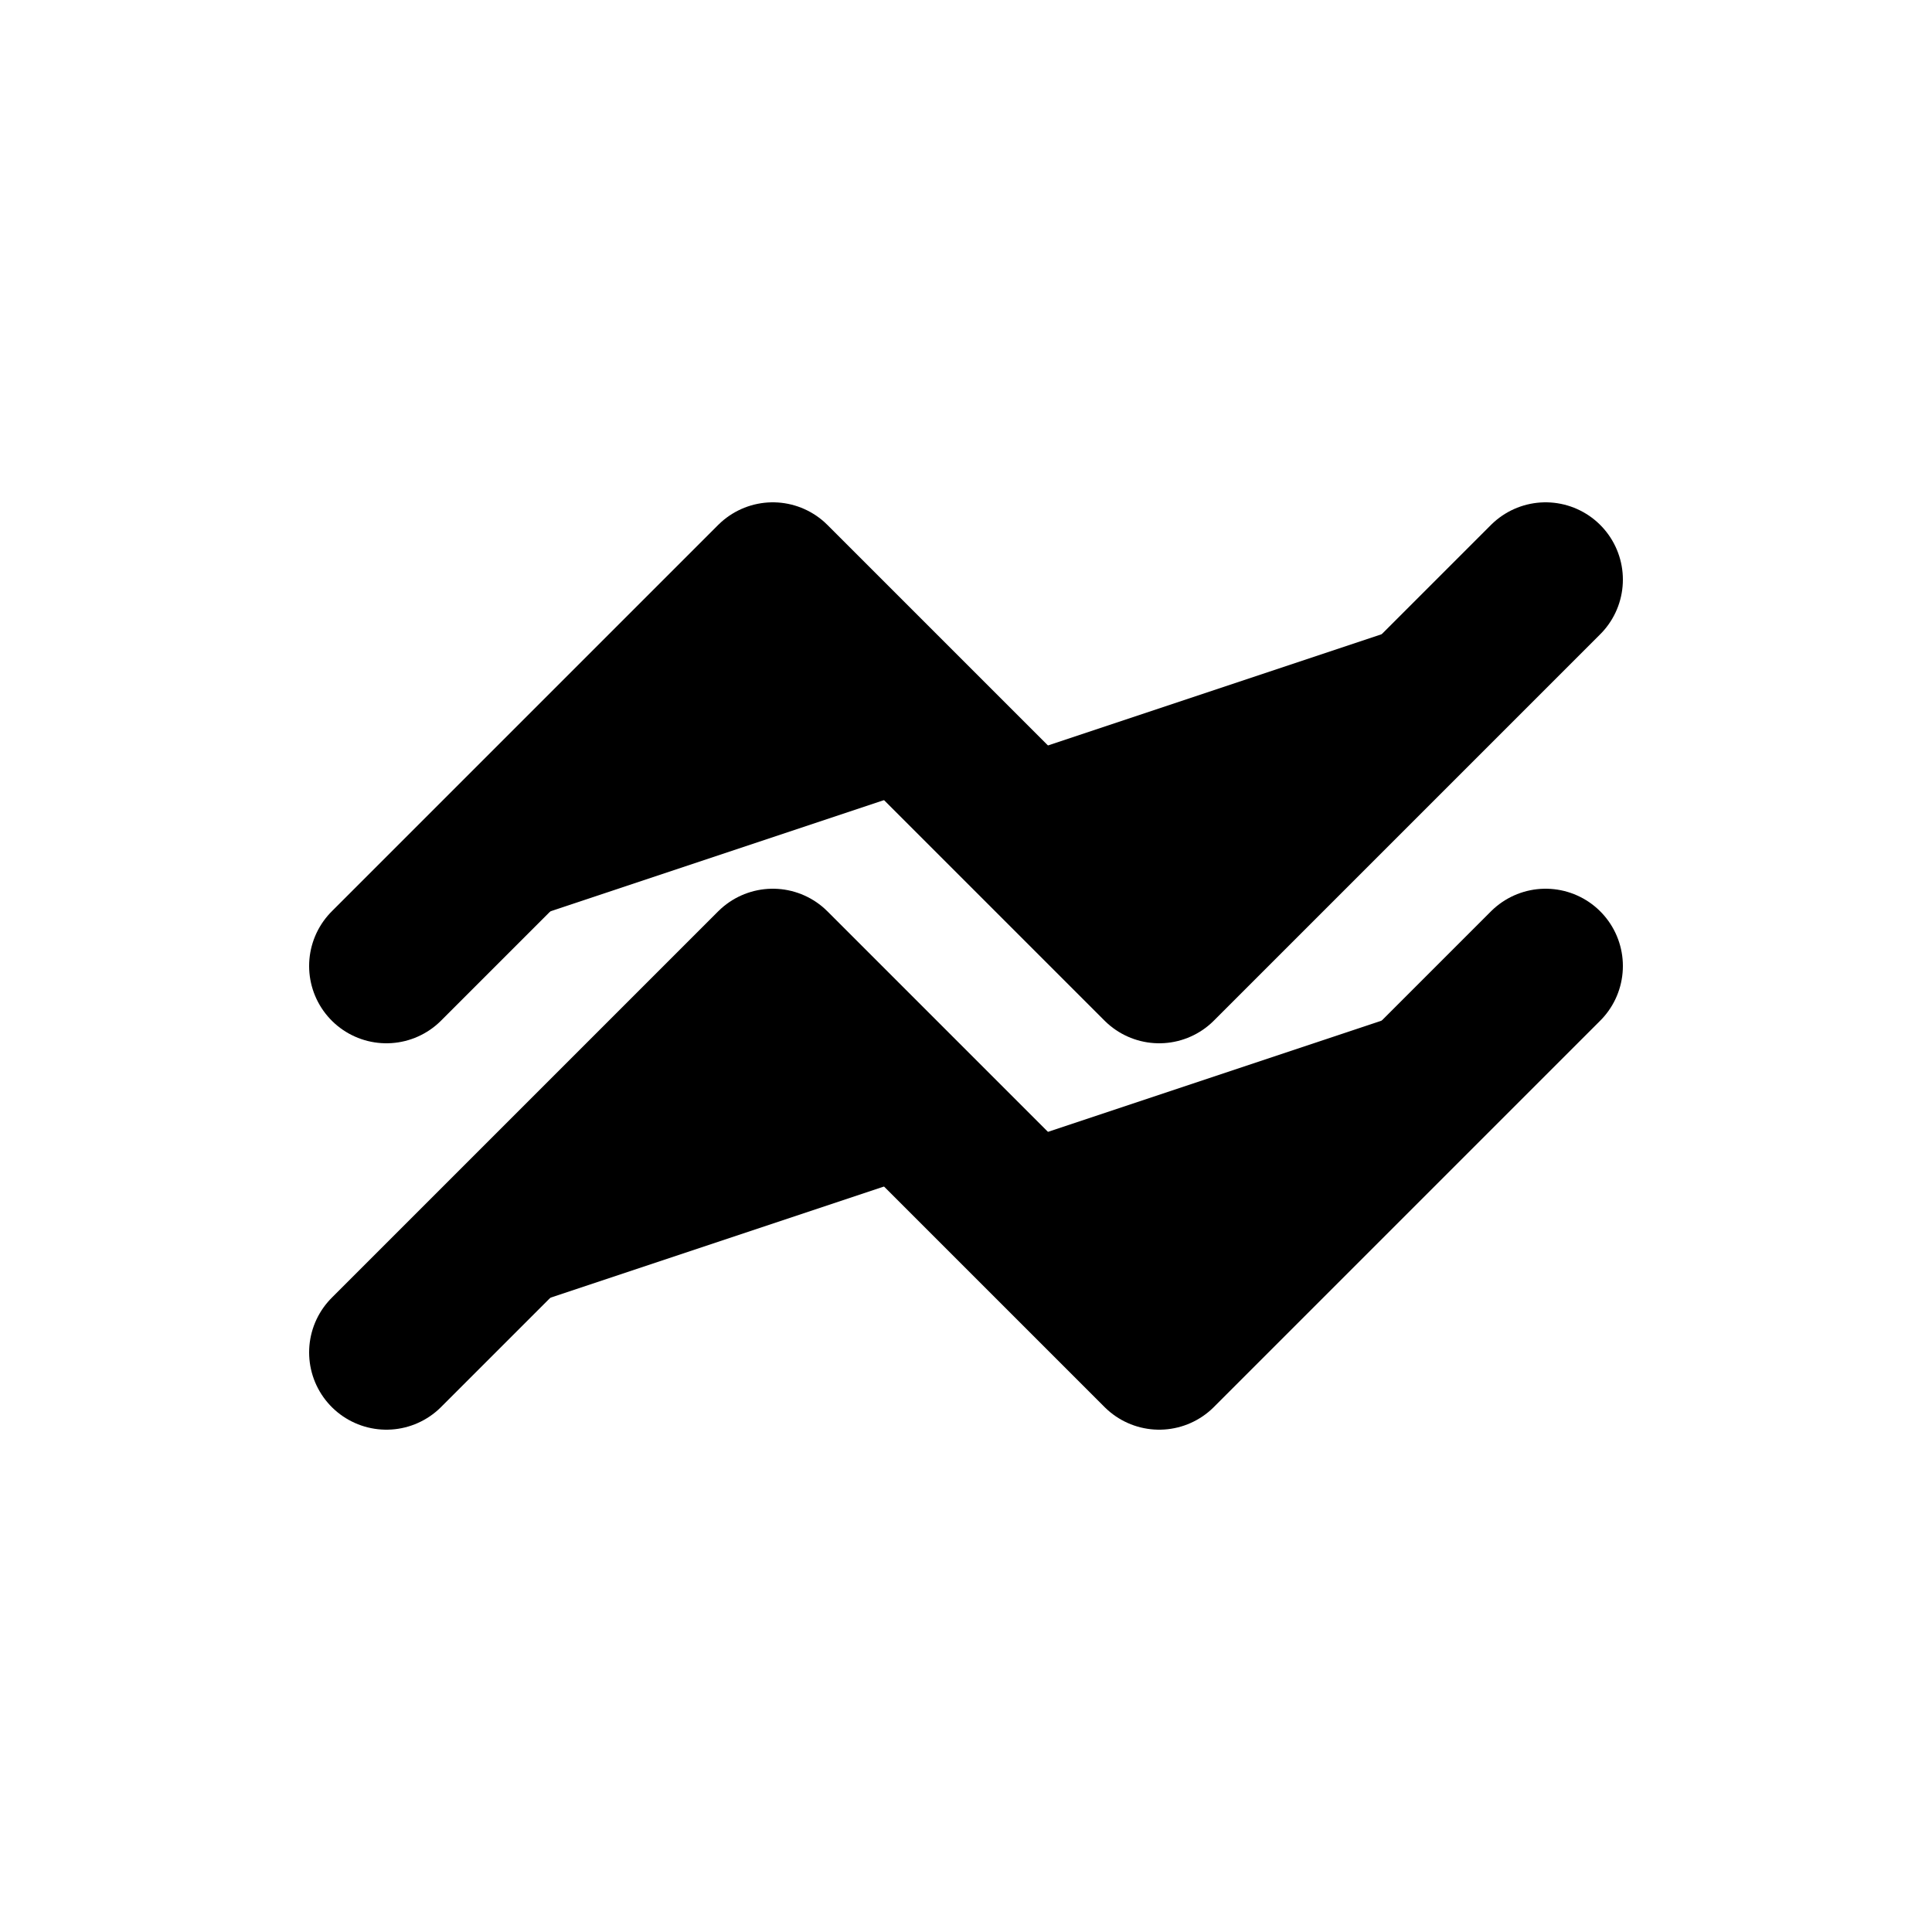 <svg xmlns="http://www.w3.org/2000/svg" viewBox="0 0 100 100">
  <style>
    path { fill: #000; }
    @media (prefers-color-scheme: dark) {
      path { fill: #fff; }
    }
  </style>
  <path d="M20 50 L40 30 L60 50 L80 30 M20 70 L40 50 L60 70 L80 50" 
        stroke="currentColor" 
        stroke-width="8" 
        fill="none" 
        stroke-linecap="round"
        stroke-linejoin="round"/>
</svg> 